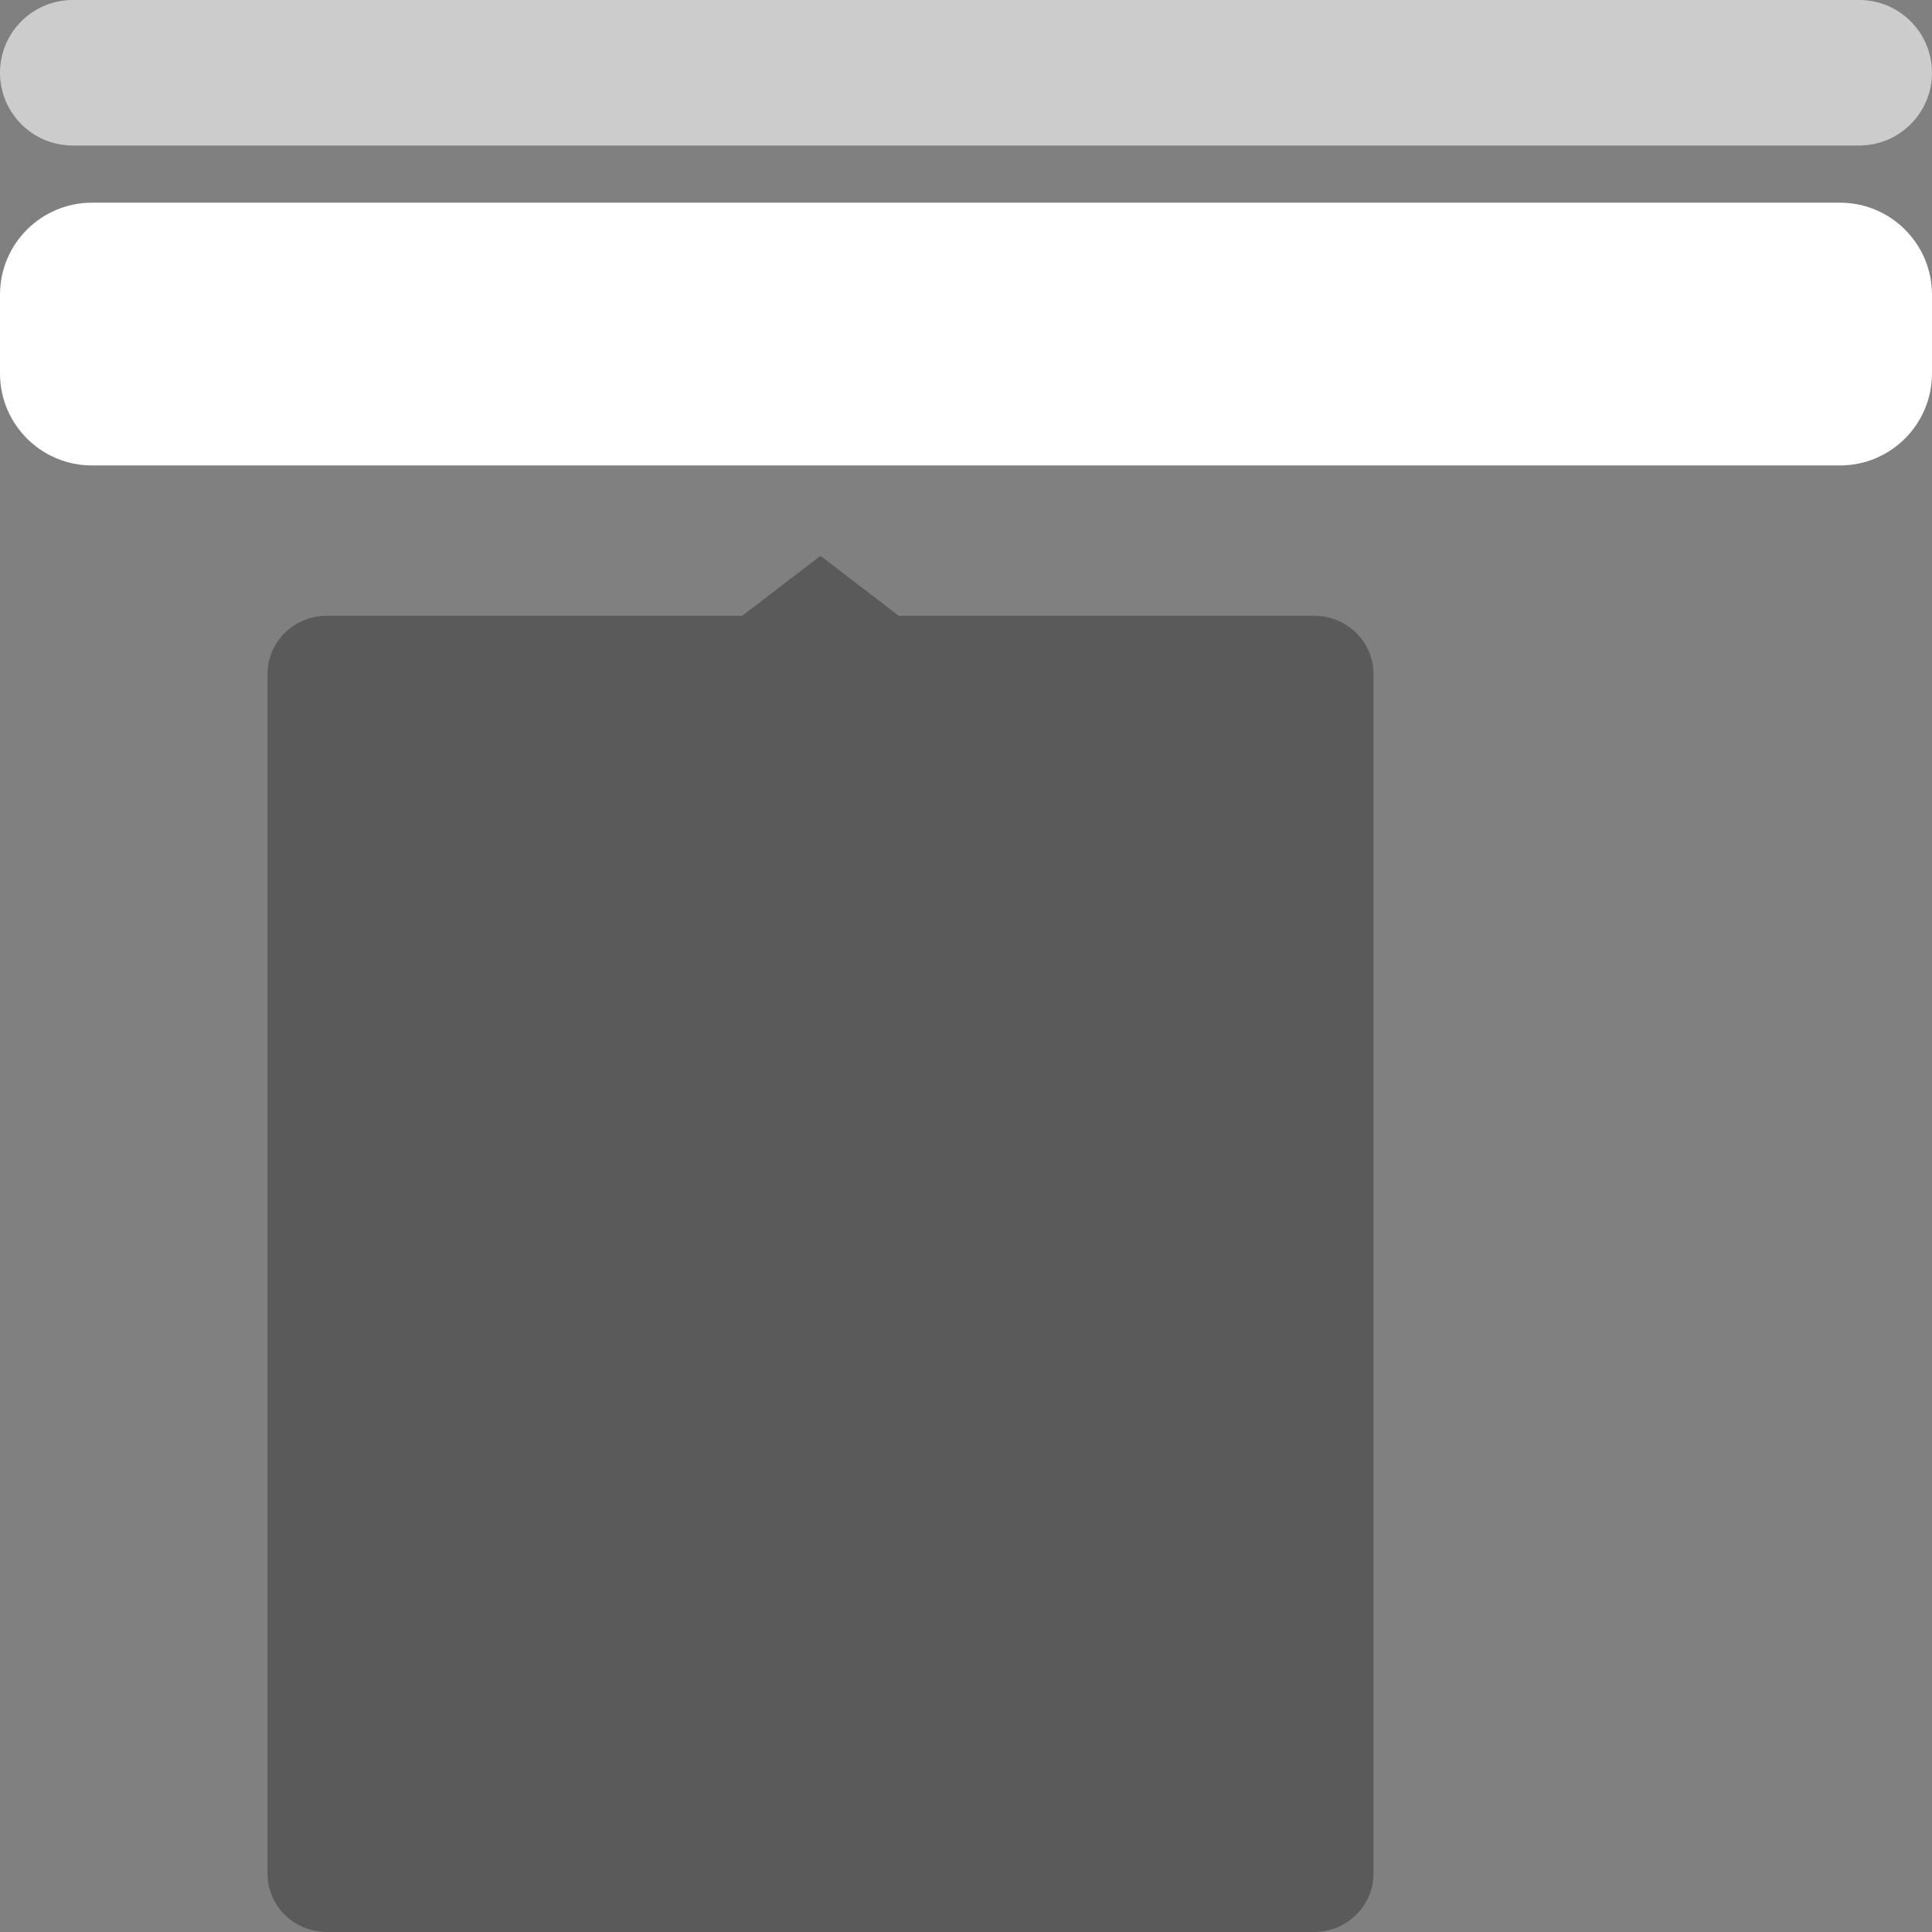 <svg width="84" height="84" viewBox="0 0 84 84" fill="none" xmlns="http://www.w3.org/2000/svg">
<rect x="0" y="0" width="84" height="84" fill="#808080" stroke="none"/>
<path d="M0 12.812C0 10.603 1.791 8.812 4 8.812H79.999C82.208 8.812 83.999 10.603 83.999 12.812V16.237C83.999 18.446 82.208 20.237 79.999 20.237H4C1.791 20.237 0 18.446 0 16.237V12.812Z" fill="white"/>
<path d="M0 3.164C0 1.416 1.416 0 3.164 0H80.835C82.582 0 83.999 1.416 83.999 3.164C83.999 4.911 82.582 6.327 80.835 6.327H3.164C1.416 6.327 0 4.911 0 3.164Z" fill="white" fill-opacity="0.6"/>
<path d="M39.074 26.772L35.673 24.168L32.273 26.772H14.215C12.788 26.772 11.631 27.905 11.631 29.303V81.468C11.631 82.865 12.788 83.999 14.215 83.999H57.131C58.558 83.999 59.716 82.865 59.716 81.468V29.303C59.716 27.905 58.558 26.772 57.131 26.772H39.074Z" fill="black" fill-opacity="0.3"/>
</svg>
